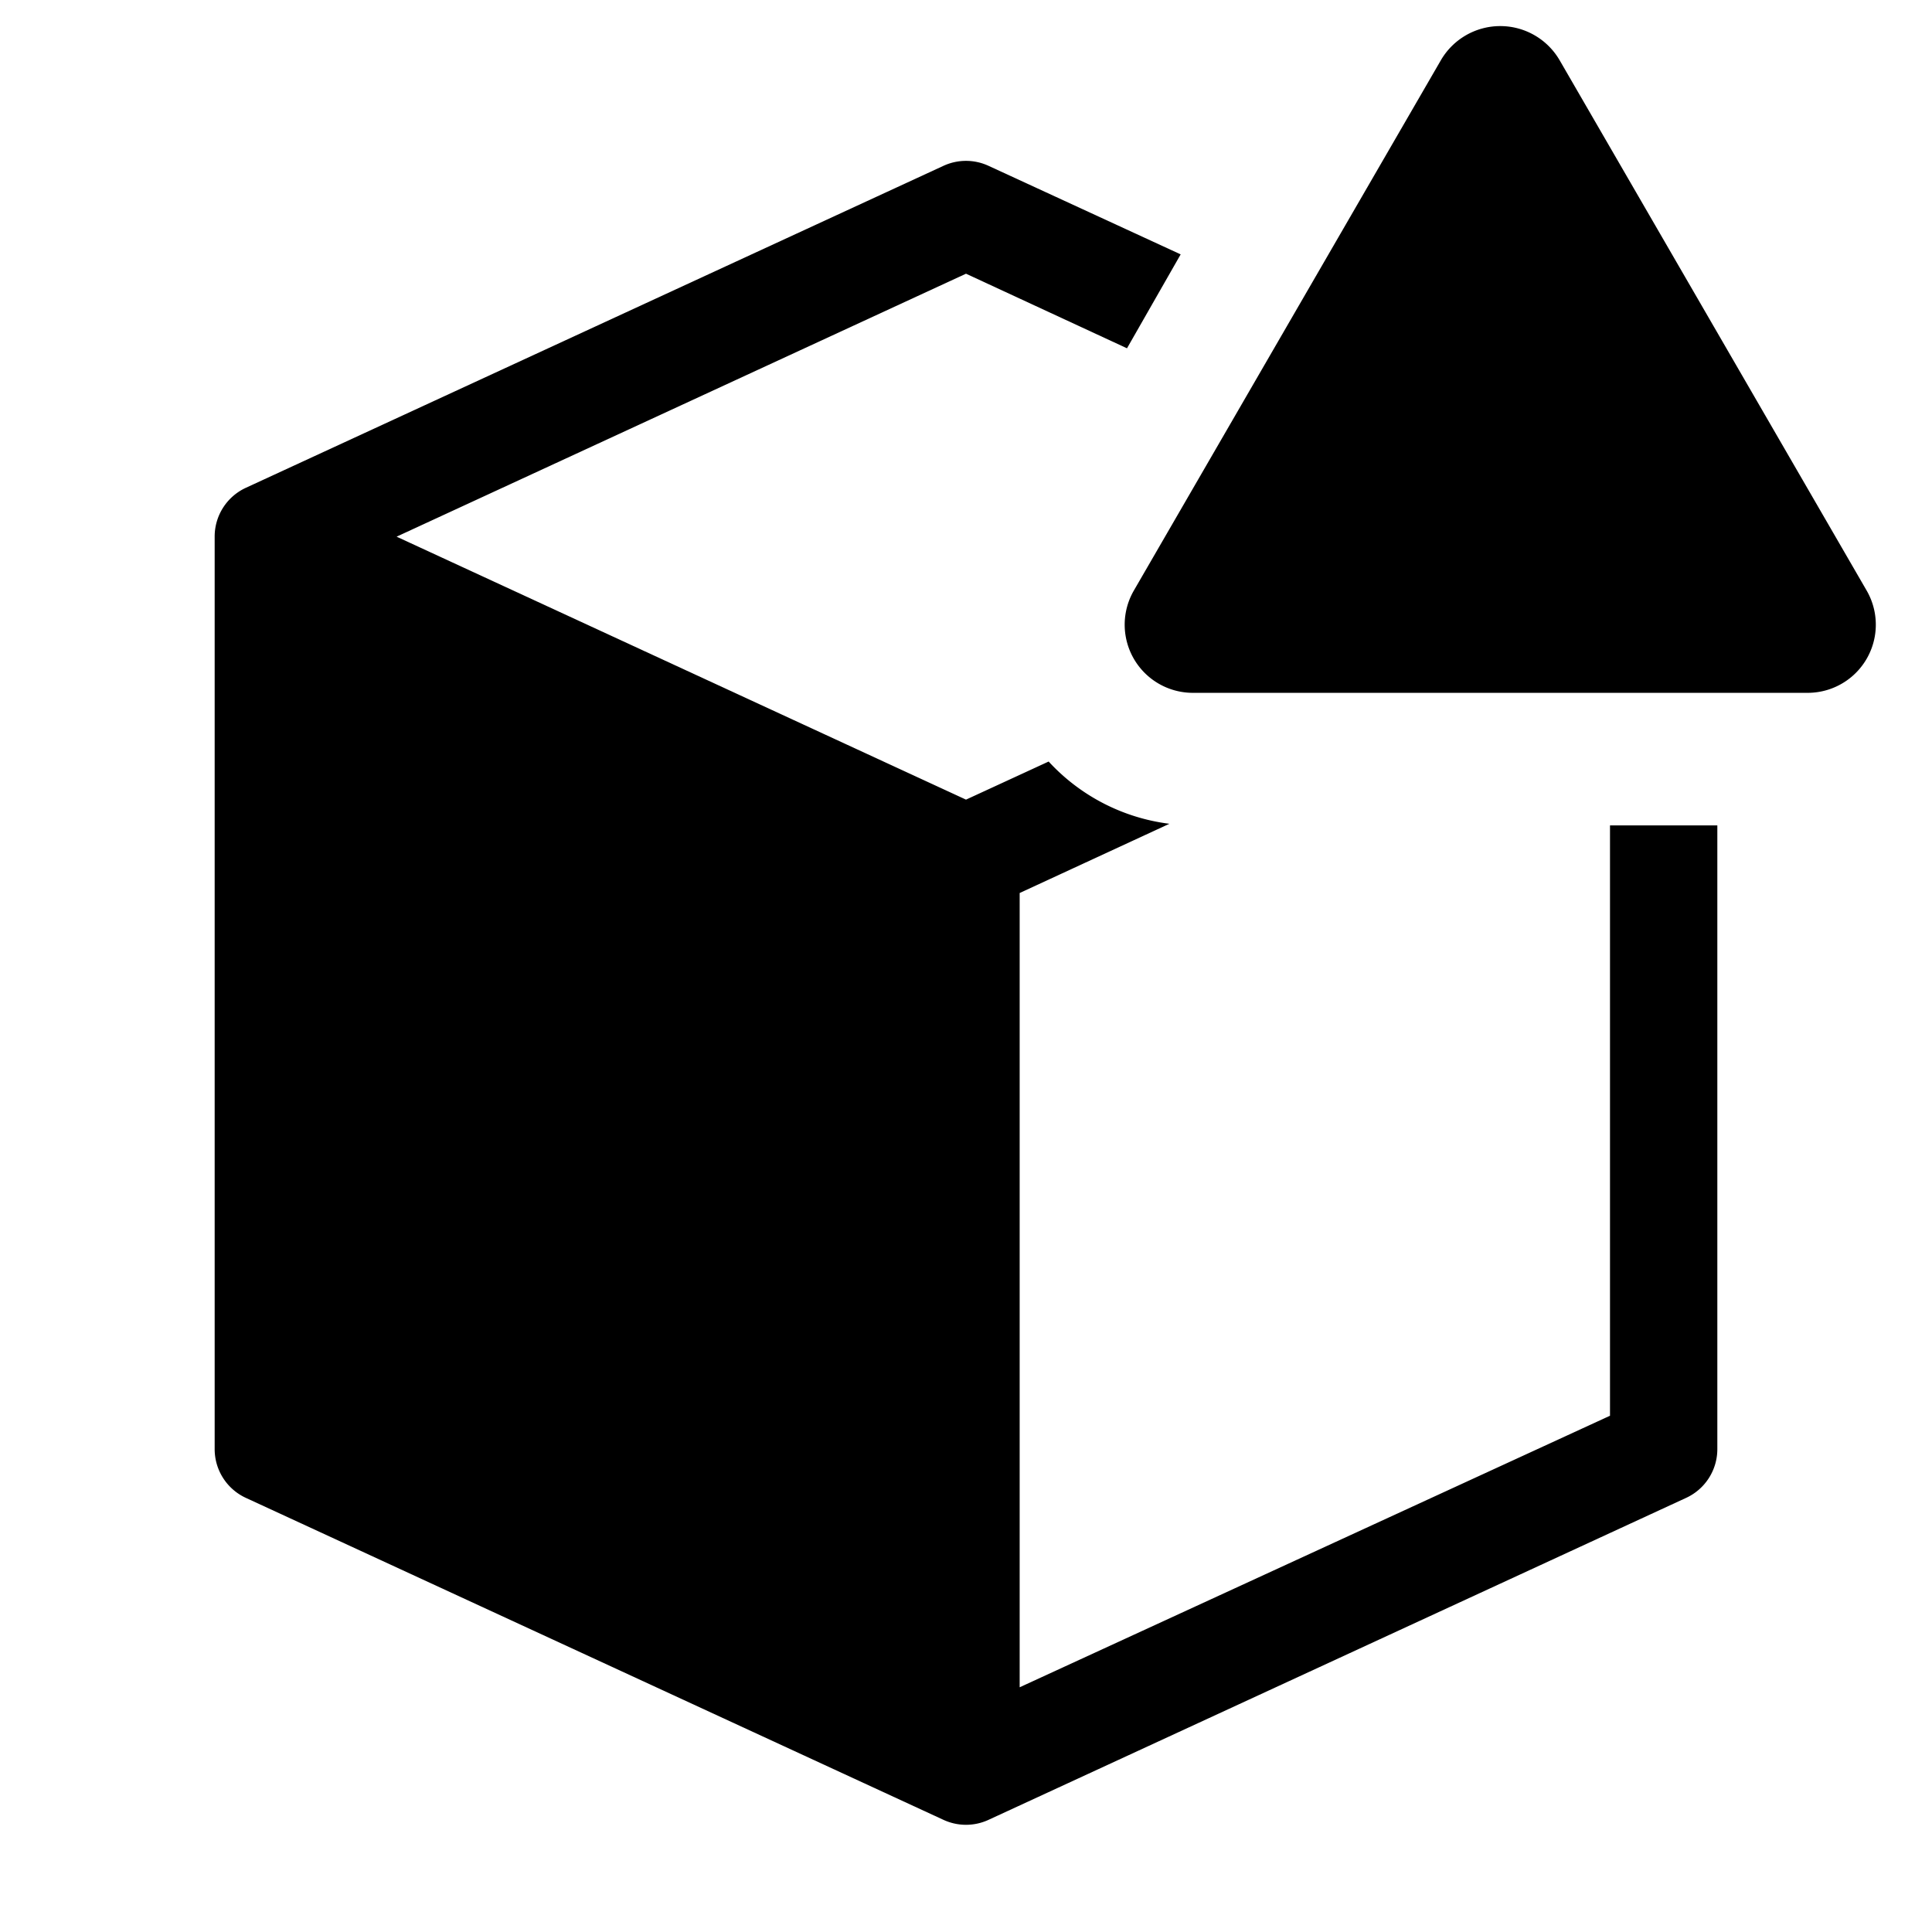 <?xml version="1.0" encoding="utf-8"?><!-- Скачано с сайта svg4.ru / Downloaded from svg4.ru -->
<svg fill="#000000" width="800px" height="800px" viewBox="0 0 36 36" version="1.1"  preserveAspectRatio="xMidYMid meet" xmlns="http://www.w3.org/2000/svg" xmlns:xlink="http://www.w3.org/1999/xlink">
    <title>block-solid-alerted</title>
    <path d="M30,15.38v11L19,31.44V16.64l2.79-1.29a3.68,3.68,0,0,1-2.25-1.16L18,14.9,7.39,10,18,5.1l3,1.39,1-1.75L18.42,3.09a1,1,0,0,0-.84,0l-13,6A1,1,0,0,0,4,10V27a1,1,0,0,0,.58.91l13,6a1,1,0,0,0,.84,0l13-6A1,1,0,0,0,32,27V15.38Z" class="clr-i-solid--alerted clr-i-solid-path-1--alerted"></path><path d="M26.85,1.12,21.13,11a1.27,1.27,0,0,0,1.1,1.91H33.68A1.27,1.27,0,0,0,34.78,11L29.06,1.12A1.28,1.28,0,0,0,26.85,1.12Z" class="clr-i-solid--alerted clr-i-solid-path-2--alerted clr-i-alert"></path>
    <rect x="0" y="0" width="36" height="36" fill-opacity="0"/>
</svg>